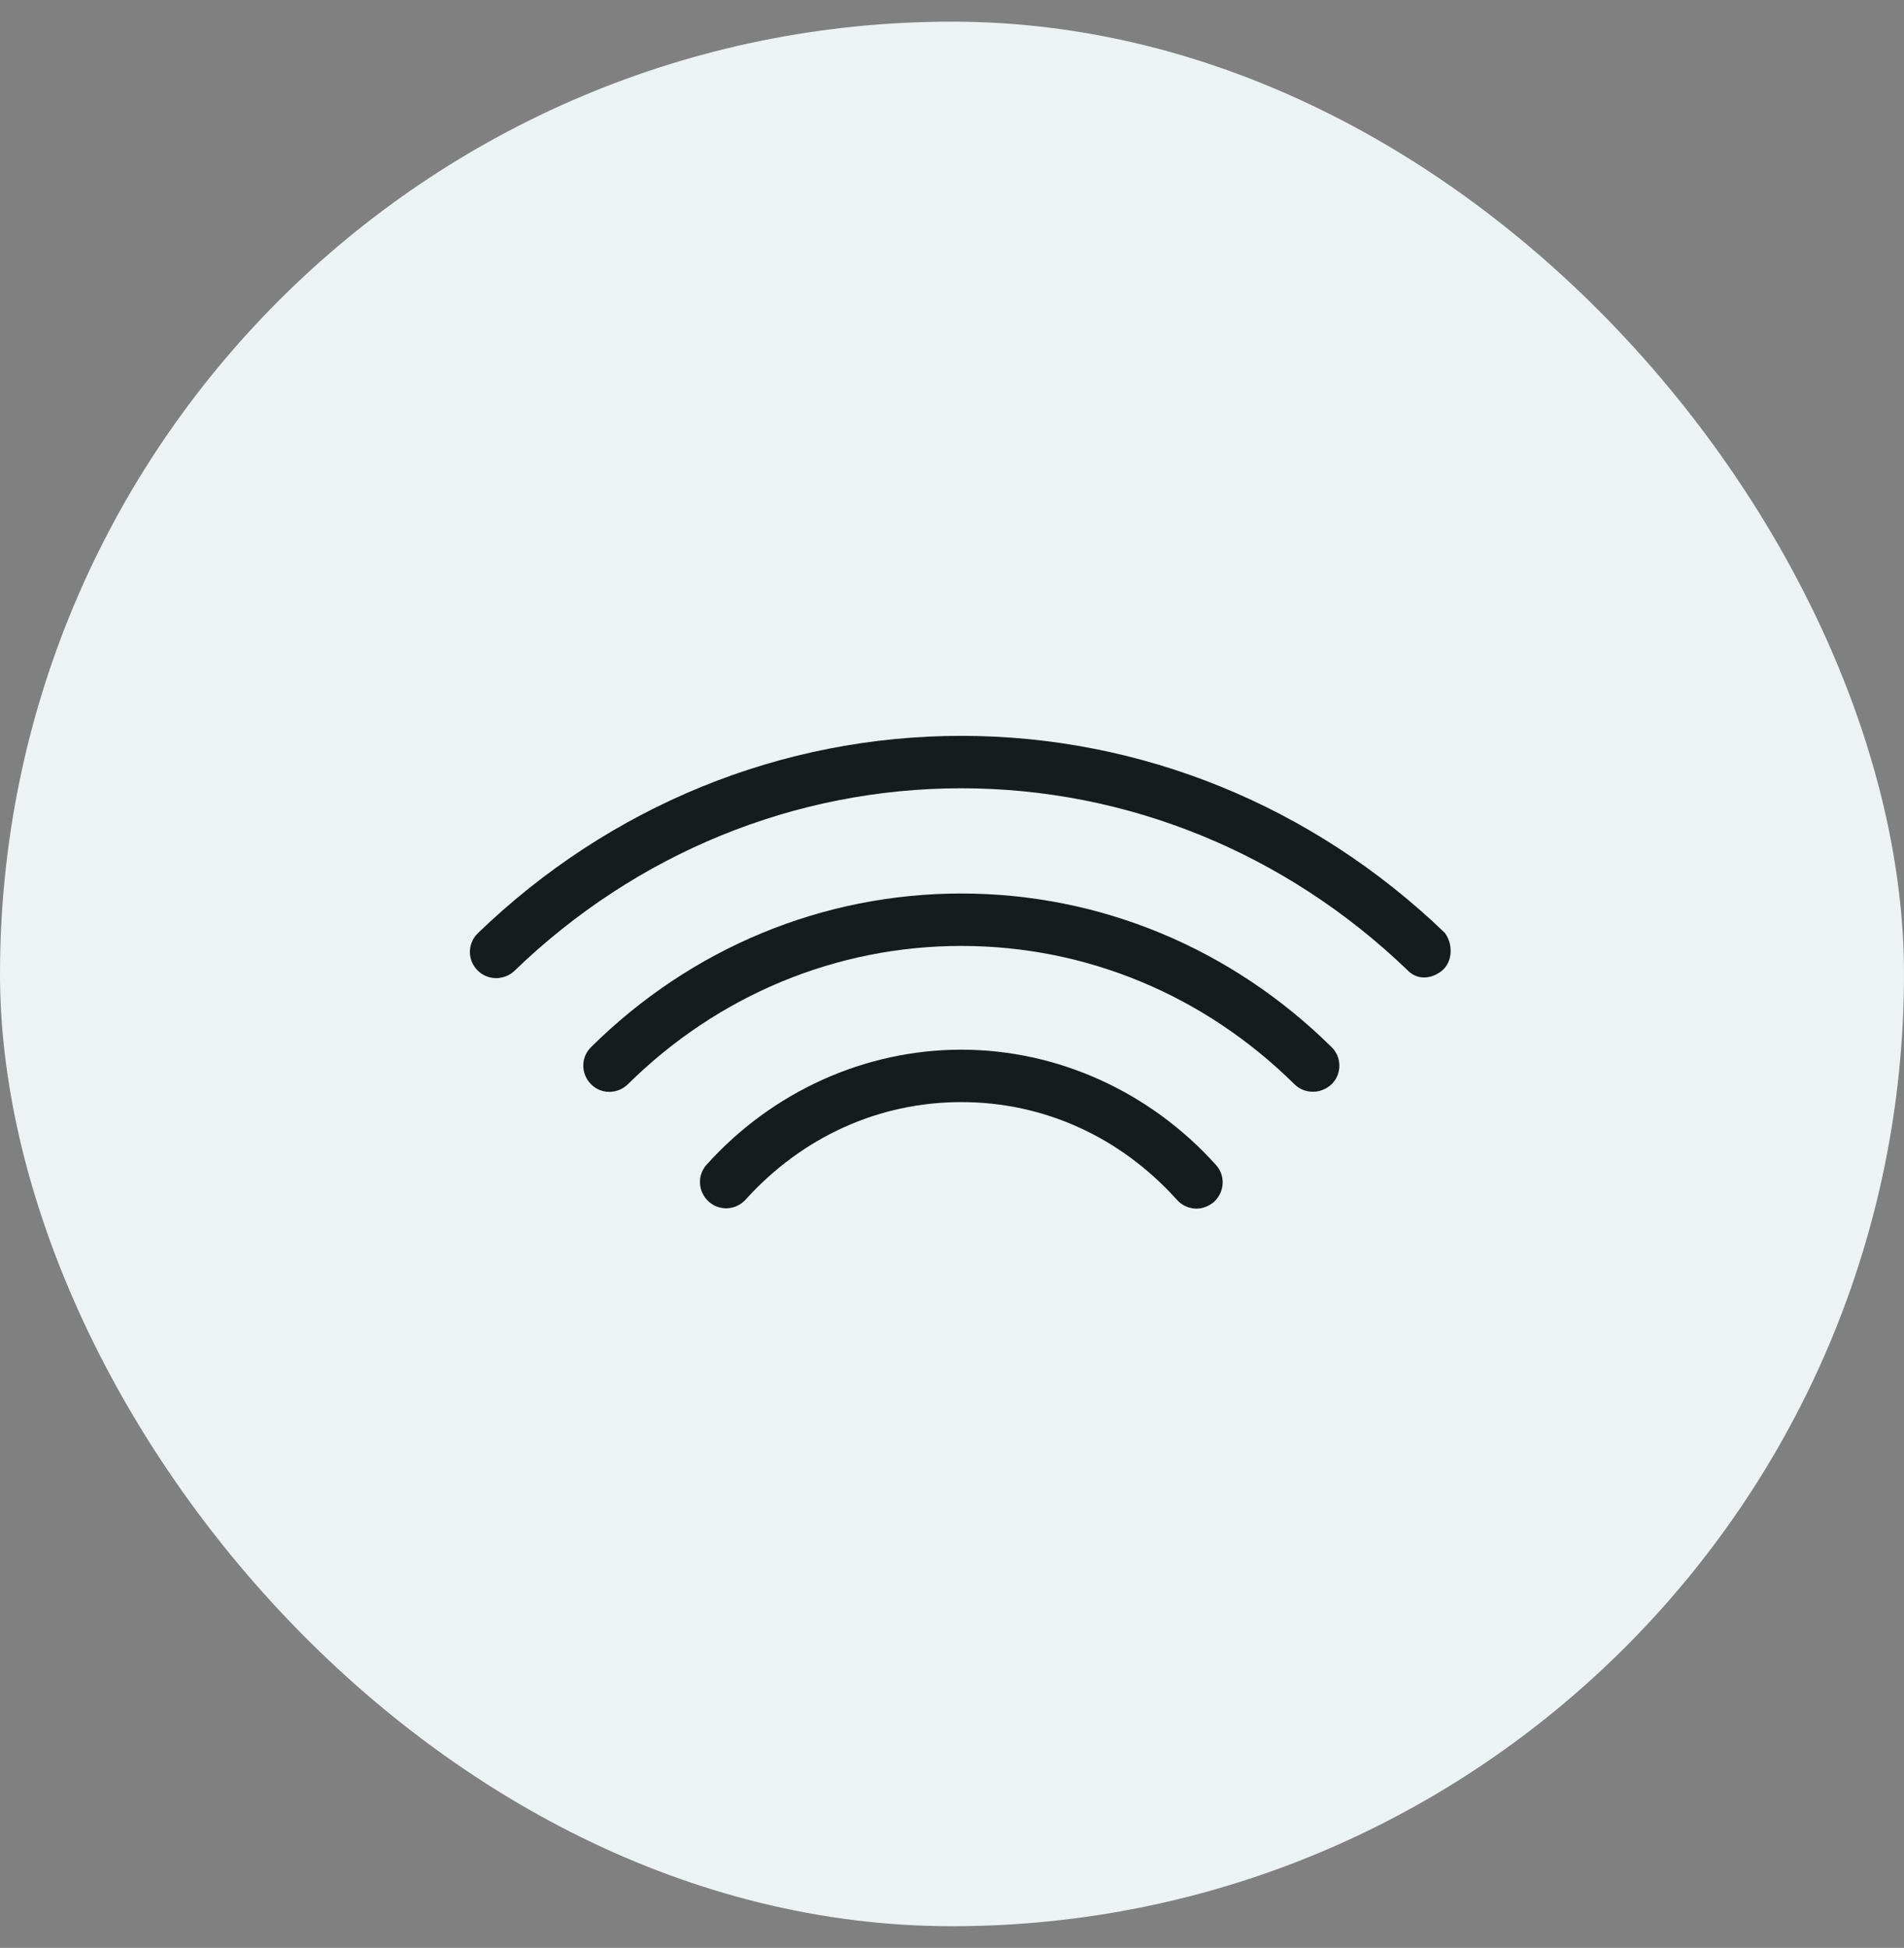 <svg width="44" height="45" viewBox="0 0 44 45" fill="none" xmlns="http://www.w3.org/2000/svg">
<rect x="0" y="0" width="44" height="45" fill="#808080" stroke="none"/>
<rect y="0.5" width="44" height="44" rx="22" fill="#EDF2F2"/>
<path d="M11.464 22.597C11.309 22.597 11.146 22.535 11.029 22.411C10.796 22.17 10.804 21.79 11.045 21.557C14.095 18.615 18.062 17 22.215 17C26.369 17 30.336 18.615 33.386 21.549C33.588 21.813 33.573 22.24 33.301 22.442C33.053 22.628 32.742 22.636 32.532 22.419C29.715 19.709 26.05 18.211 22.215 18.211C18.373 18.211 14.701 19.709 11.883 22.434C11.767 22.543 11.611 22.597 11.464 22.597Z" fill="#141C1C"/>
<path d="M30.343 25.222C30.188 25.222 30.033 25.167 29.916 25.051C27.828 22.986 25.096 21.853 22.216 21.853C19.335 21.853 16.595 22.986 14.507 25.051C14.266 25.284 13.886 25.284 13.653 25.043C13.42 24.802 13.42 24.422 13.661 24.189C15.974 21.899 19.017 20.642 22.216 20.642C25.422 20.642 28.457 21.907 30.77 24.189C31.011 24.422 31.011 24.81 30.778 25.043C30.654 25.16 30.499 25.222 30.343 25.222Z" fill="#141C1C"/>
<path d="M27.65 27.922C27.487 27.922 27.316 27.852 27.199 27.72C25.887 26.261 24.117 25.461 22.215 25.461C20.314 25.461 18.544 26.261 17.232 27.712C17.007 27.961 16.626 27.984 16.378 27.759C16.129 27.534 16.106 27.153 16.331 26.905C17.853 25.213 19.995 24.25 22.215 24.25C24.436 24.25 26.578 25.22 28.1 26.913C28.325 27.161 28.302 27.541 28.053 27.767C27.937 27.867 27.789 27.922 27.65 27.922Z" fill="#141C1C"/>
</svg>
